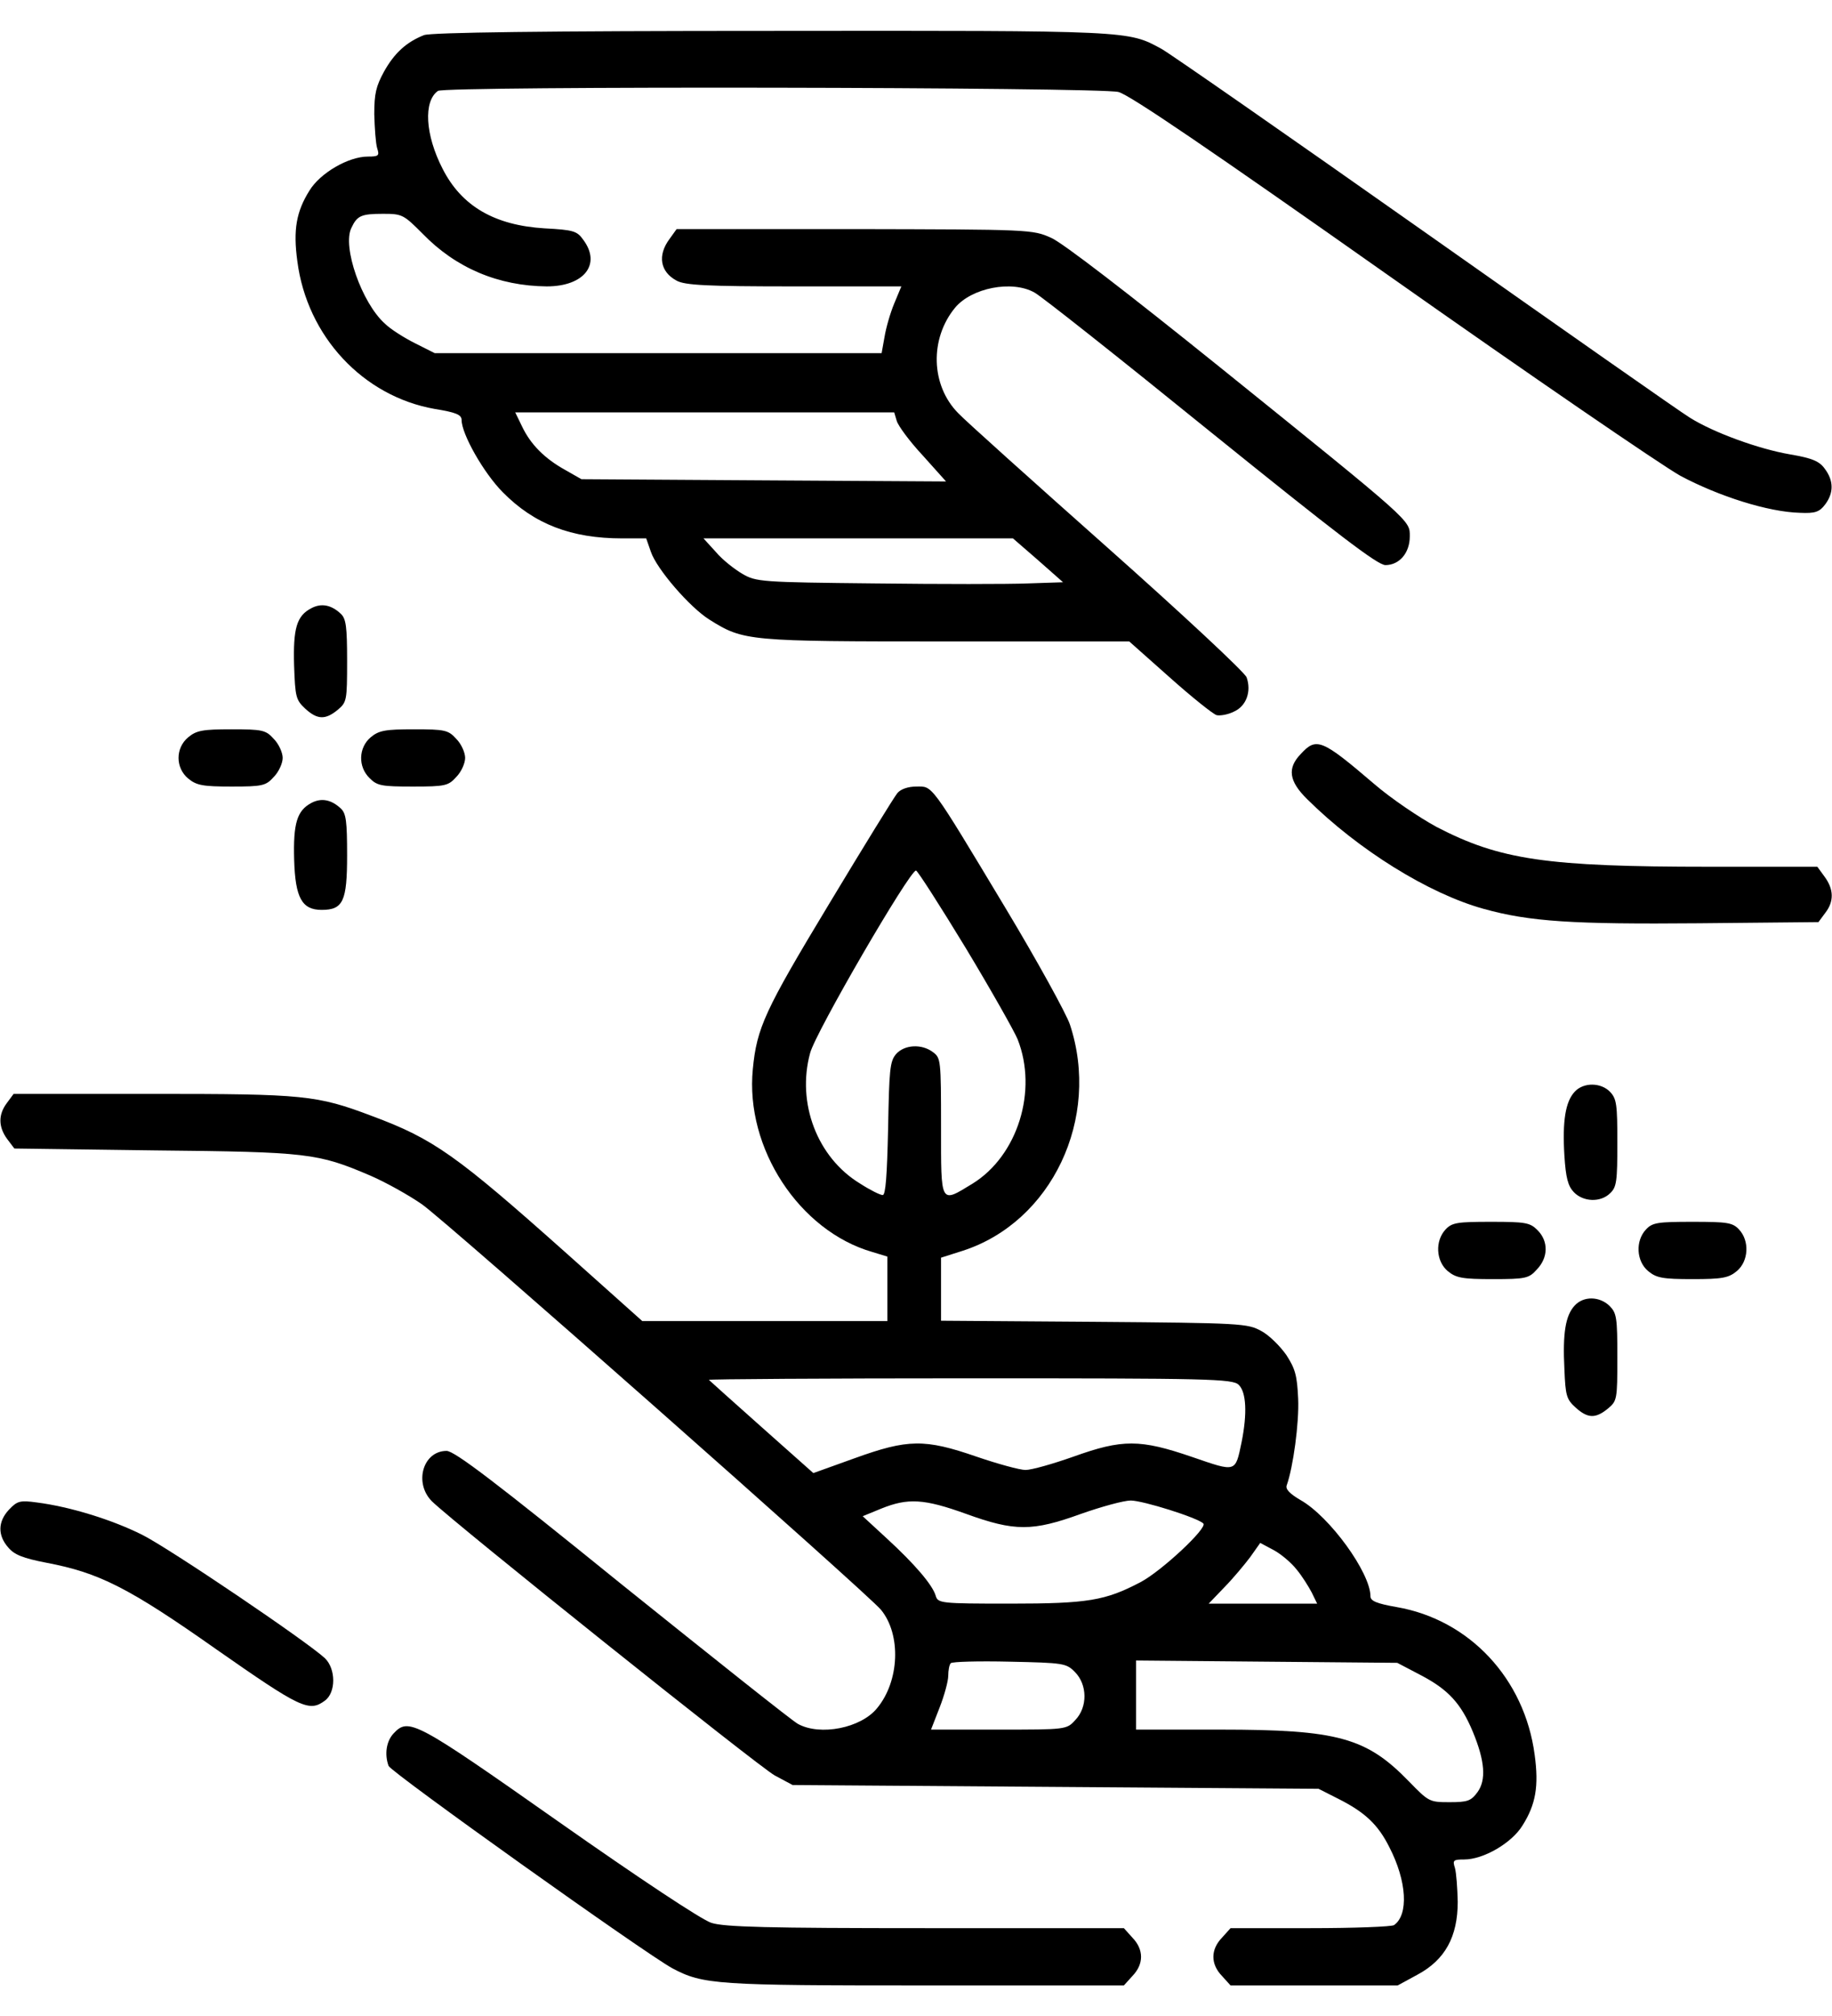 <svg width="30" height="33" viewBox="0 0 30 33" fill="none" xmlns="http://www.w3.org/2000/svg">
<g clip-path="url(#clip0_175_32)">
<path d="M6.943 0.575C6.656 0.688 6.457 0.869 6.287 1.175C6.158 1.413 6.129 1.531 6.129 1.869C6.135 2.094 6.152 2.344 6.176 2.425C6.217 2.55 6.199 2.563 6.023 2.563C5.707 2.563 5.244 2.831 5.068 3.119C4.852 3.463 4.799 3.763 4.869 4.275C5.027 5.506 5.947 6.488 7.119 6.694C7.465 6.75 7.559 6.788 7.559 6.875C7.559 7.106 7.922 7.744 8.232 8.056C8.748 8.581 9.357 8.813 10.189 8.813H10.582L10.658 9.031C10.752 9.313 11.297 9.944 11.619 10.144C12.176 10.494 12.246 10.5 15.498 10.5H18.492L19.154 11.088C19.517 11.412 19.863 11.688 19.922 11.706C19.975 11.719 20.104 11.7 20.203 11.65C20.408 11.562 20.496 11.319 20.414 11.088C20.385 11.006 19.359 10.05 18.135 8.963C16.91 7.875 15.809 6.888 15.691 6.763C15.24 6.306 15.223 5.544 15.639 5.038C15.908 4.713 16.57 4.581 16.939 4.788C17.039 4.838 18.334 5.863 19.822 7.069C21.891 8.738 22.558 9.25 22.687 9.25C22.916 9.25 23.086 9.05 23.086 8.781C23.086 8.513 23.15 8.569 19.963 6C18.48 4.806 17.402 3.975 17.215 3.894C16.91 3.756 16.863 3.756 13.992 3.75H11.08L10.963 3.913C10.764 4.181 10.81 4.45 11.08 4.594C11.215 4.669 11.572 4.688 13.002 4.688H14.76L14.643 4.969C14.578 5.125 14.508 5.369 14.484 5.519L14.437 5.781H10.781H7.119L6.797 5.619C6.621 5.531 6.393 5.388 6.299 5.294C5.924 4.956 5.602 4.038 5.754 3.731C5.848 3.531 5.912 3.5 6.275 3.5C6.586 3.5 6.609 3.513 6.92 3.825C7.465 4.388 8.162 4.681 8.953 4.688C9.568 4.688 9.85 4.325 9.551 3.925C9.451 3.781 9.387 3.763 8.918 3.738C8.098 3.688 7.559 3.375 7.248 2.763C6.961 2.206 6.932 1.656 7.172 1.488C7.283 1.406 18.017 1.425 18.316 1.506C18.504 1.556 19.816 2.45 22.752 4.519C25.049 6.138 27.193 7.606 27.516 7.788C28.148 8.125 28.957 8.381 29.473 8.394C29.725 8.406 29.795 8.381 29.889 8.256C30.029 8.069 30.029 7.869 29.883 7.675C29.795 7.55 29.678 7.5 29.314 7.438C28.799 7.35 28.061 7.081 27.674 6.838C27.527 6.75 25.576 5.381 23.332 3.8C21.088 2.219 19.148 0.869 19.02 0.8C18.469 0.5 18.539 0.5 12.656 0.506C8.9 0.506 7.06 0.531 6.943 0.575ZM14.684 6.888C14.707 6.969 14.895 7.225 15.111 7.456L15.492 7.881L12.51 7.863L9.521 7.844L9.258 7.694C8.918 7.506 8.689 7.275 8.549 6.981L8.437 6.75H11.537H14.643L14.684 6.888ZM16.998 9.169L17.408 9.531L16.834 9.55C16.517 9.563 15.393 9.563 14.326 9.55C12.475 9.531 12.381 9.525 12.158 9.394C12.029 9.319 11.83 9.163 11.725 9.038L11.52 8.813H14.057H16.588L16.998 9.169Z" fill="black"/>
<path d="M5.098 9.956C4.857 10.081 4.799 10.287 4.816 10.894C4.834 11.412 4.846 11.456 4.998 11.6C5.197 11.781 5.326 11.787 5.531 11.619C5.678 11.494 5.684 11.469 5.684 10.819C5.684 10.256 5.666 10.131 5.584 10.05C5.426 9.9 5.262 9.869 5.098 9.956Z" fill="black"/>
<path d="M3.082 12.069C2.871 12.244 2.871 12.569 3.082 12.744C3.217 12.856 3.322 12.875 3.791 12.875C4.295 12.875 4.354 12.863 4.482 12.719C4.564 12.637 4.629 12.494 4.629 12.406C4.629 12.319 4.564 12.175 4.482 12.094C4.354 11.95 4.295 11.938 3.791 11.938C3.322 11.938 3.217 11.956 3.082 12.069Z" fill="black"/>
<path d="M6.07 12.069C5.871 12.238 5.859 12.55 6.053 12.738C6.176 12.863 6.252 12.875 6.762 12.875C7.289 12.875 7.342 12.863 7.471 12.719C7.553 12.637 7.617 12.494 7.617 12.406C7.617 12.319 7.553 12.175 7.471 12.094C7.342 11.95 7.283 11.938 6.779 11.938C6.311 11.938 6.205 11.956 6.07 12.069Z" fill="black"/>
<path d="M21.299 12.344C21.077 12.575 21.106 12.787 21.405 13.081C22.243 13.912 23.391 14.625 24.288 14.875C25.049 15.088 25.758 15.131 27.821 15.113L29.778 15.094L29.889 14.944C30.036 14.756 30.03 14.556 29.878 14.35L29.76 14.188H27.991C25.325 14.188 24.563 14.075 23.526 13.537C23.239 13.381 22.776 13.069 22.501 12.831C21.645 12.1 21.557 12.062 21.299 12.344Z" fill="black"/>
<path d="M14.696 12.981C14.643 13.044 14.139 13.863 13.571 14.806C12.522 16.544 12.393 16.825 12.328 17.5C12.2 18.794 13.09 20.15 14.285 20.494L14.531 20.569V21.094V21.625H12.528H10.518L9.287 20.525C7.471 18.906 7.102 18.644 6.094 18.269C5.186 17.925 4.975 17.906 2.502 17.906H0.223L0.112 18.056C-0.029 18.244 -0.029 18.444 0.117 18.644L0.235 18.8L2.537 18.831C5.039 18.856 5.203 18.875 6.065 19.244C6.311 19.35 6.692 19.562 6.908 19.712C7.283 19.969 14.209 26.087 14.426 26.35C14.76 26.756 14.731 27.519 14.362 27.962C14.098 28.288 13.43 28.419 13.067 28.219C12.973 28.169 11.678 27.137 10.184 25.938C8.115 24.262 7.442 23.75 7.313 23.75C6.926 23.75 6.774 24.275 7.073 24.575C7.436 24.931 12.416 28.913 12.686 29.062L12.979 29.219L17.285 29.25L21.592 29.281L21.914 29.444C22.348 29.663 22.565 29.863 22.752 30.238C23.039 30.794 23.069 31.344 22.828 31.512C22.793 31.538 22.178 31.562 21.457 31.562H20.151L20.01 31.719C19.823 31.913 19.823 32.15 20.01 32.344L20.151 32.5H21.522H22.887L23.209 32.325C23.666 32.081 23.871 31.7 23.871 31.131C23.866 30.906 23.848 30.656 23.825 30.575C23.784 30.45 23.801 30.438 23.977 30.438C24.293 30.438 24.756 30.169 24.932 29.881C25.149 29.538 25.201 29.238 25.131 28.725C24.967 27.481 24.065 26.512 22.869 26.306C22.547 26.25 22.442 26.206 22.442 26.131C22.442 25.744 21.774 24.825 21.299 24.556C21.117 24.45 21.047 24.375 21.071 24.312C21.176 24.019 21.276 23.288 21.258 22.894C21.241 22.519 21.211 22.406 21.065 22.181C20.965 22.038 20.784 21.856 20.655 21.788C20.432 21.663 20.326 21.656 17.918 21.637L15.41 21.619V21.106V20.587L15.762 20.475C17.221 20.006 18.03 18.306 17.52 16.769C17.461 16.594 16.987 15.731 16.465 14.863C15.217 12.787 15.276 12.875 15.006 12.875C14.866 12.875 14.748 12.919 14.696 12.981ZM15.815 15.519C16.237 16.219 16.617 16.894 16.664 17.012C16.998 17.856 16.664 18.919 15.926 19.375C15.393 19.7 15.41 19.731 15.41 18.444C15.41 17.35 15.405 17.319 15.281 17.225C15.094 17.081 14.807 17.1 14.672 17.256C14.572 17.375 14.561 17.512 14.543 18.475C14.526 19.25 14.502 19.562 14.455 19.562C14.414 19.562 14.25 19.481 14.086 19.375C13.383 18.95 13.043 18.056 13.266 17.238C13.354 16.9 14.895 14.25 15 14.25C15.024 14.25 15.393 14.825 15.815 15.519ZM20.285 22.669C20.409 22.788 20.426 23.137 20.332 23.606C20.227 24.106 20.25 24.1 19.524 23.85C18.668 23.556 18.381 23.556 17.578 23.844C17.244 23.962 16.893 24.062 16.793 24.062C16.7 24.062 16.336 23.962 15.991 23.844C15.141 23.55 14.866 23.556 13.998 23.869L13.319 24.113L12.475 23.363C12.012 22.95 11.619 22.6 11.608 22.587C11.596 22.575 13.518 22.562 15.879 22.562C19.793 22.562 20.186 22.569 20.285 22.669ZM15.821 24.781C16.617 25.069 16.905 25.069 17.701 24.781C18.035 24.663 18.405 24.562 18.516 24.562C18.715 24.562 19.612 24.844 19.705 24.938C19.782 25.006 19.02 25.719 18.674 25.9C18.1 26.2 17.819 26.25 16.541 26.25C15.399 26.25 15.358 26.244 15.322 26.119C15.27 25.944 14.983 25.606 14.52 25.181L14.127 24.819L14.432 24.694C14.866 24.519 15.129 24.531 15.821 24.781ZM21.235 25.694C21.323 25.8 21.428 25.969 21.481 26.069L21.569 26.25H20.678H19.793L20.051 25.981C20.192 25.837 20.379 25.613 20.473 25.488L20.637 25.256L20.86 25.375C20.977 25.438 21.147 25.581 21.235 25.694ZM17.602 27.369C17.807 27.575 17.813 27.944 17.608 28.156C17.467 28.312 17.455 28.312 16.36 28.312H15.246L15.387 27.95C15.463 27.756 15.528 27.519 15.528 27.431C15.528 27.344 15.545 27.25 15.569 27.225C15.592 27.2 16.026 27.188 16.535 27.2C17.414 27.219 17.461 27.225 17.602 27.369ZM23.274 27.425C23.713 27.656 23.924 27.881 24.117 28.344C24.317 28.825 24.34 29.137 24.194 29.337C24.088 29.481 24.03 29.5 23.737 29.5C23.409 29.5 23.397 29.494 23.075 29.163C22.377 28.444 21.914 28.312 19.981 28.312H18.604V27.744V27.181L20.742 27.2L22.881 27.219L23.274 27.425Z" fill="black"/>
<path d="M5.098 13.144C4.864 13.269 4.8 13.475 4.817 14.075C4.835 14.7 4.946 14.894 5.268 14.894C5.62 14.894 5.684 14.75 5.684 14C5.684 13.444 5.667 13.319 5.585 13.238C5.427 13.088 5.262 13.056 5.098 13.144Z" fill="black"/>
<path d="M25.788 17.869C25.636 18.031 25.583 18.344 25.618 18.919C25.641 19.281 25.677 19.413 25.77 19.512C25.923 19.675 26.21 19.688 26.368 19.531C26.473 19.431 26.485 19.337 26.485 18.706C26.485 18.081 26.473 17.988 26.368 17.875C26.221 17.719 25.934 17.712 25.788 17.869Z" fill="black"/>
<path d="M23.672 20.125C23.497 20.312 23.514 20.644 23.707 20.806C23.842 20.919 23.948 20.938 24.446 20.938C24.985 20.938 25.038 20.925 25.166 20.781C25.354 20.587 25.36 20.319 25.178 20.137C25.055 20.012 24.979 20 24.416 20C23.866 20 23.778 20.012 23.672 20.125Z" fill="black"/>
<path d="M26.954 20.125C26.778 20.312 26.795 20.644 26.989 20.806C27.123 20.919 27.229 20.938 27.715 20.938C28.202 20.938 28.307 20.919 28.442 20.806C28.635 20.644 28.653 20.312 28.477 20.125C28.372 20.012 28.284 20 27.715 20C27.147 20 27.059 20.012 26.954 20.125Z" fill="black"/>
<path d="M25.788 21.369C25.635 21.531 25.588 21.825 25.618 22.413C25.635 22.844 25.653 22.906 25.799 23.038C25.998 23.219 26.127 23.225 26.332 23.056C26.479 22.931 26.485 22.913 26.485 22.219C26.485 21.562 26.473 21.494 26.356 21.375C26.192 21.219 25.934 21.212 25.788 21.369Z" fill="black"/>
<path d="M0.147 24.712C-0.035 24.906 -0.041 25.131 0.135 25.331C0.235 25.45 0.375 25.506 0.762 25.581C1.618 25.744 2.098 25.981 3.545 27C4.922 27.962 5.063 28.031 5.321 27.837C5.502 27.706 5.502 27.319 5.321 27.144C5.034 26.875 2.789 25.356 2.332 25.125C1.834 24.875 1.143 24.663 0.604 24.594C0.328 24.556 0.282 24.569 0.147 24.712Z" fill="black"/>
<path d="M6.445 28.375C6.328 28.5 6.293 28.712 6.363 28.906C6.404 29.012 10.553 31.969 11.01 32.219C11.514 32.487 11.736 32.5 15.152 32.5H18.404L18.545 32.344C18.732 32.15 18.732 31.913 18.545 31.719L18.404 31.562H15.158C12.58 31.562 11.859 31.544 11.648 31.475C11.49 31.425 10.471 30.75 9.146 29.819C6.791 28.163 6.691 28.113 6.445 28.375Z" fill="black"/>
</g>
<defs>
<clipPath id="clip0_175_32">
<rect width="30" height="32" fill="white" transform="translate(0 0.5)"/>
</clipPath>
</defs>
</svg>
